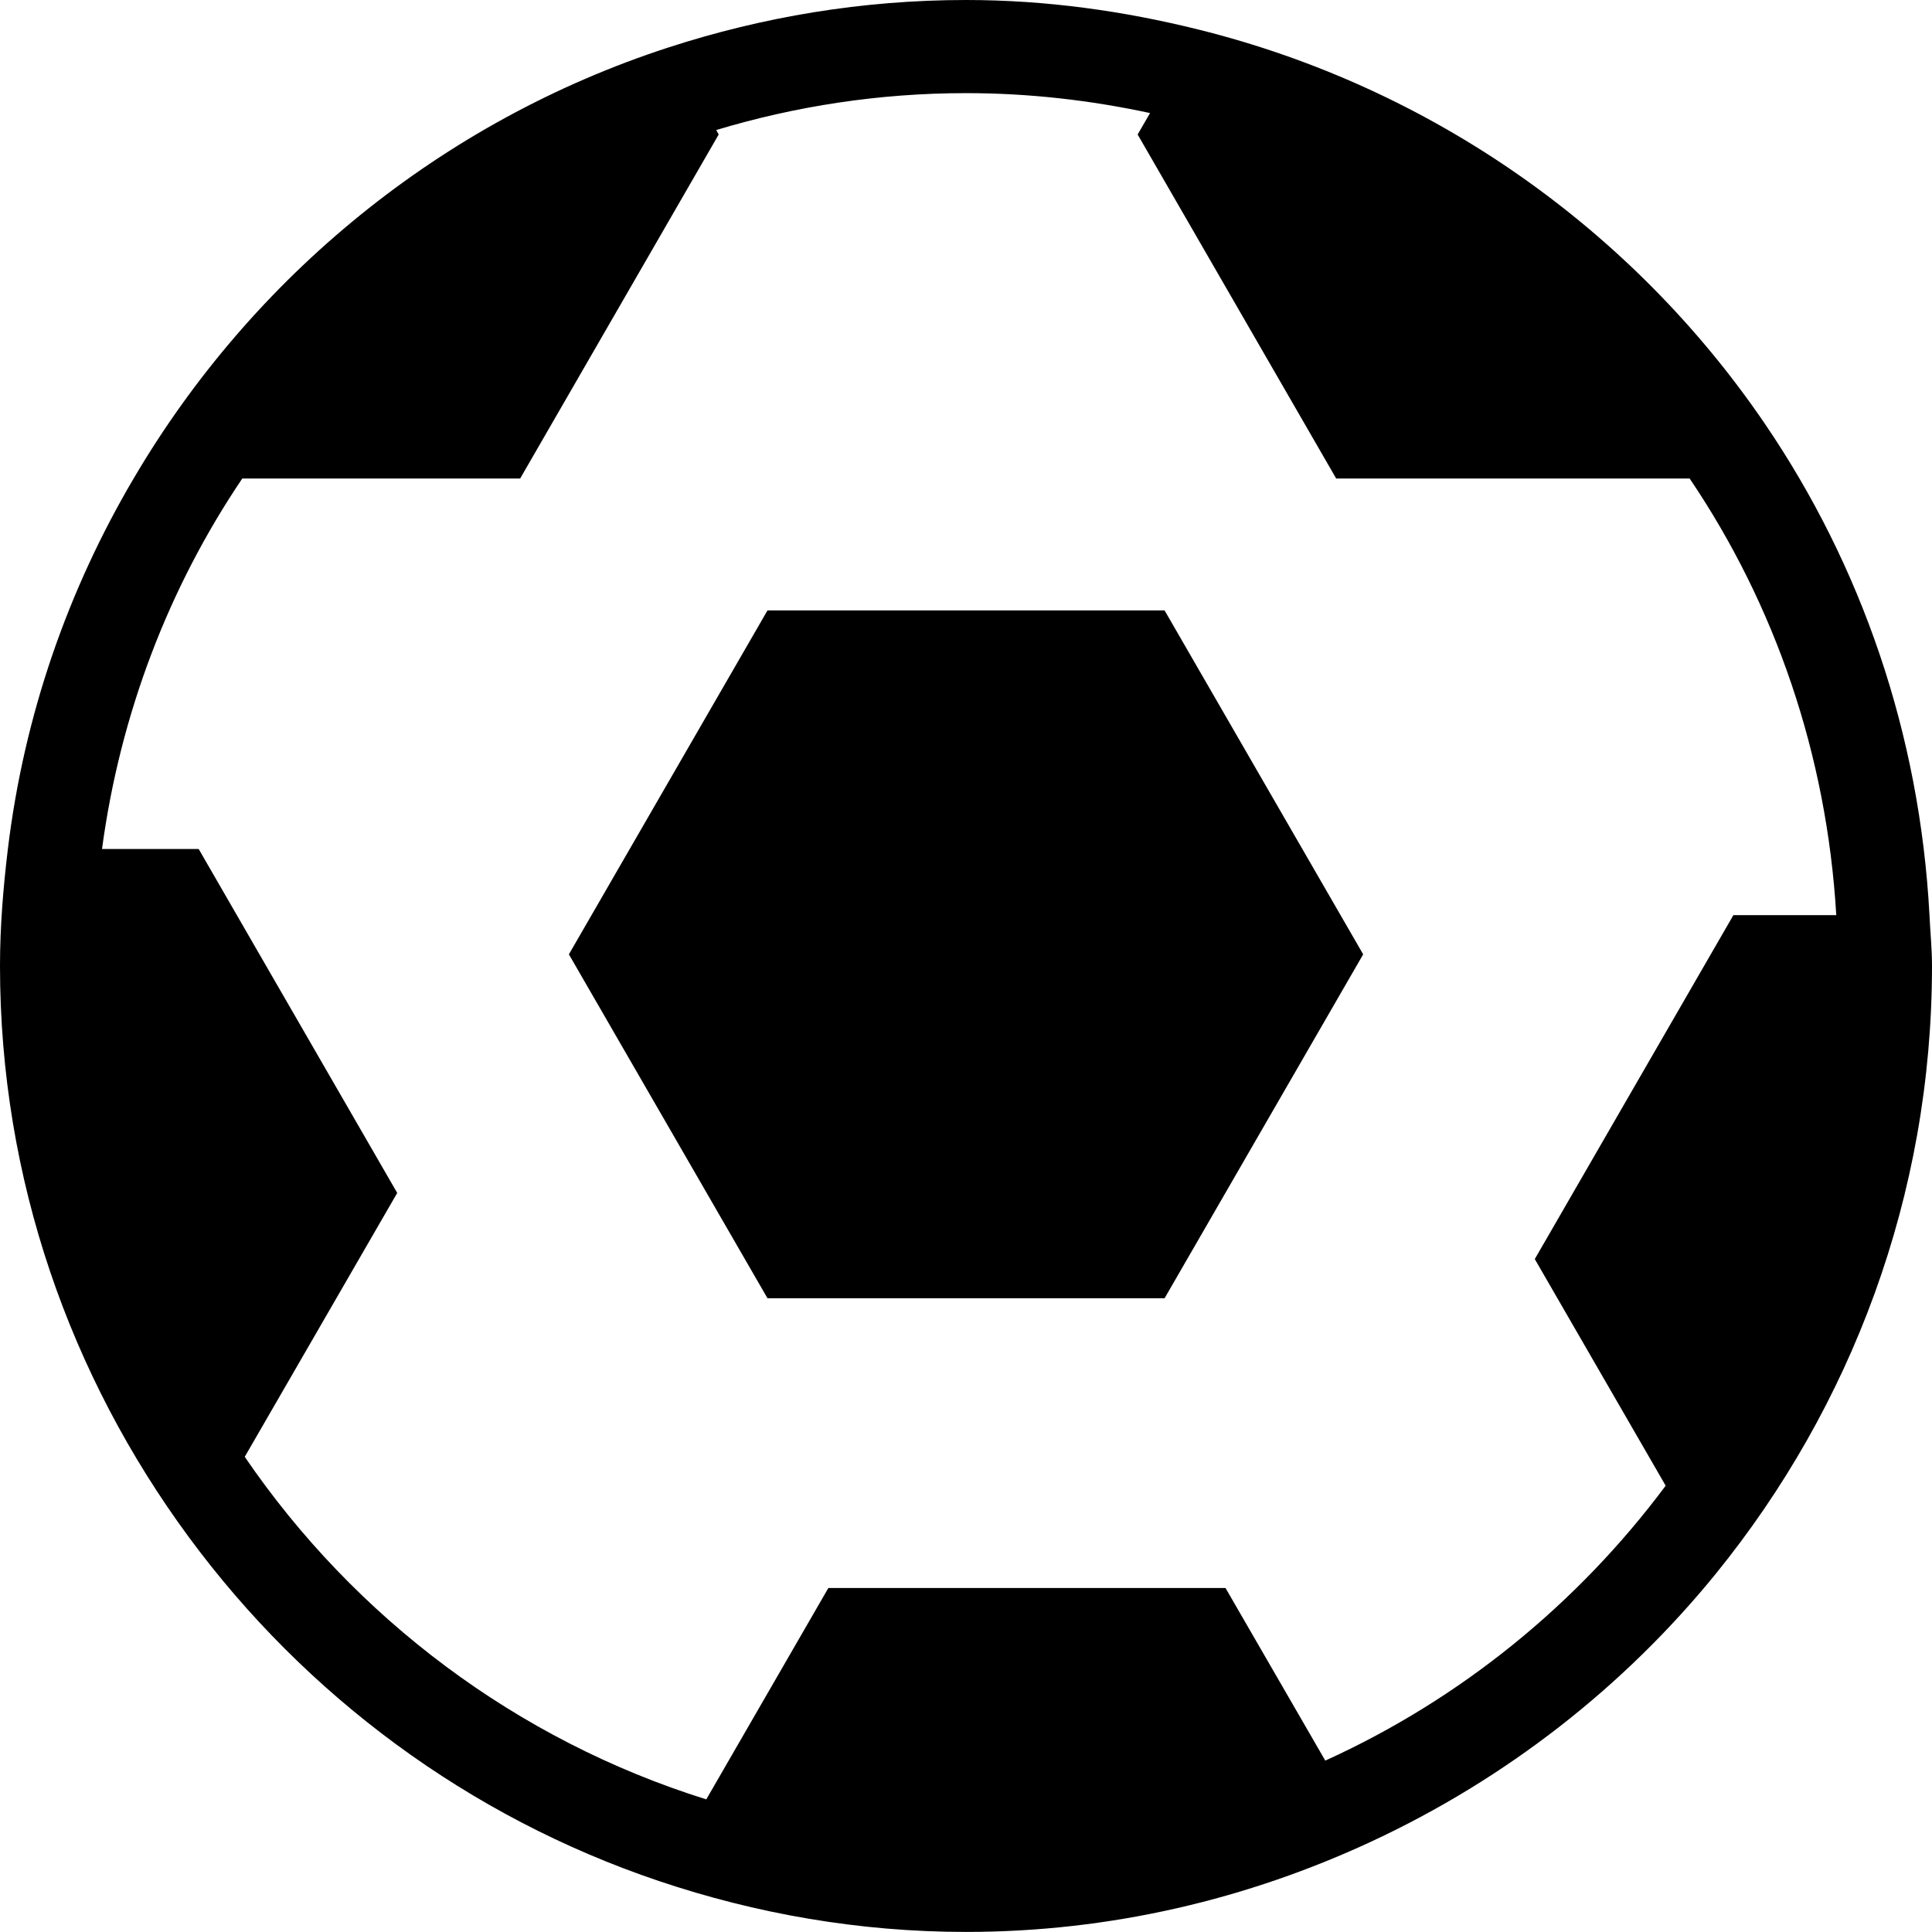 <?xml version="1.0" encoding="iso-8859-1"?>
<!-- Generator: Adobe Illustrator 16.0.0, SVG Export Plug-In . SVG Version: 6.00 Build 0)  -->
<!DOCTYPE svg PUBLIC "-//W3C//DTD SVG 1.1//EN" "http://www.w3.org/Graphics/SVG/1.1/DTD/svg11.dtd">
<svg version="1.1" id="Layer_1" xmlns="http://www.w3.org/2000/svg" xmlns:xlink="http://www.w3.org/1999/xlink" x="0px" y="0px"
	 width="26.761px" height="26.76px" viewBox="0 0 26.761 26.76" style="enable-background:new 0 0 26.761 26.76;"
	 xml:space="preserve">
<g>
	<path d="M26.726,12.676c-0.133-2.512-0.945-4.845-2.279-6.805c-1.827-2.684-4.608-4.658-7.848-5.462
		C15.565,0.152,14.492,0,13.381,0c-1.438,0-2.822,0.235-4.121,0.657c-3.14,1.02-5.765,3.172-7.409,5.971
		C0.942,8.17,0.334,9.904,0.109,11.76C0.045,12.292,0,12.831,0,13.38c0,2.961,0.979,5.689,2.613,7.908
		c1.617,2.197,3.881,3.881,6.517,4.768c1.338,0.45,2.764,0.704,4.251,0.704c2.009,0,3.909-0.458,5.621-1.255
		c1.859-0.866,3.491-2.138,4.77-3.713c1.865-2.3,2.989-5.227,2.989-8.412C26.761,13.143,26.737,12.91,26.726,12.676z M24.01,12.676
		l-2.751,4.764l1.813,3.139c-1.22,1.637-2.839,2.956-4.715,3.808l-1.382-2.391h-5.501l-1.691,2.928
		c-2.627-0.821-4.872-2.517-6.393-4.745l2.112-3.655L2.752,11.76H1.413c0.253-1.88,0.928-3.628,1.943-5.132h3.849l2.75-4.765
		L9.921,1.801c1.097-0.33,2.257-0.511,3.46-0.511c0.874,0,1.727,0.099,2.549,0.276l-0.172,0.297l2.75,4.765h4.896
		c1.18,1.745,1.9,3.819,2.031,6.048H24.01z"/>
	<polygon points="10.631,8.455 7.88,13.219 10.631,17.983 16.131,17.983 18.882,13.219 16.131,8.455 	"/>
</g>
<g>
</g>
<g>
</g>
<g>
</g>
<g>
</g>
<g>
</g>
<g>
</g>
<g>
</g>
<g>
</g>
<g>
</g>
<g>
</g>
<g>
</g>
<g>
</g>
<g>
</g>
<g>
</g>
<g>
</g>
</svg>
